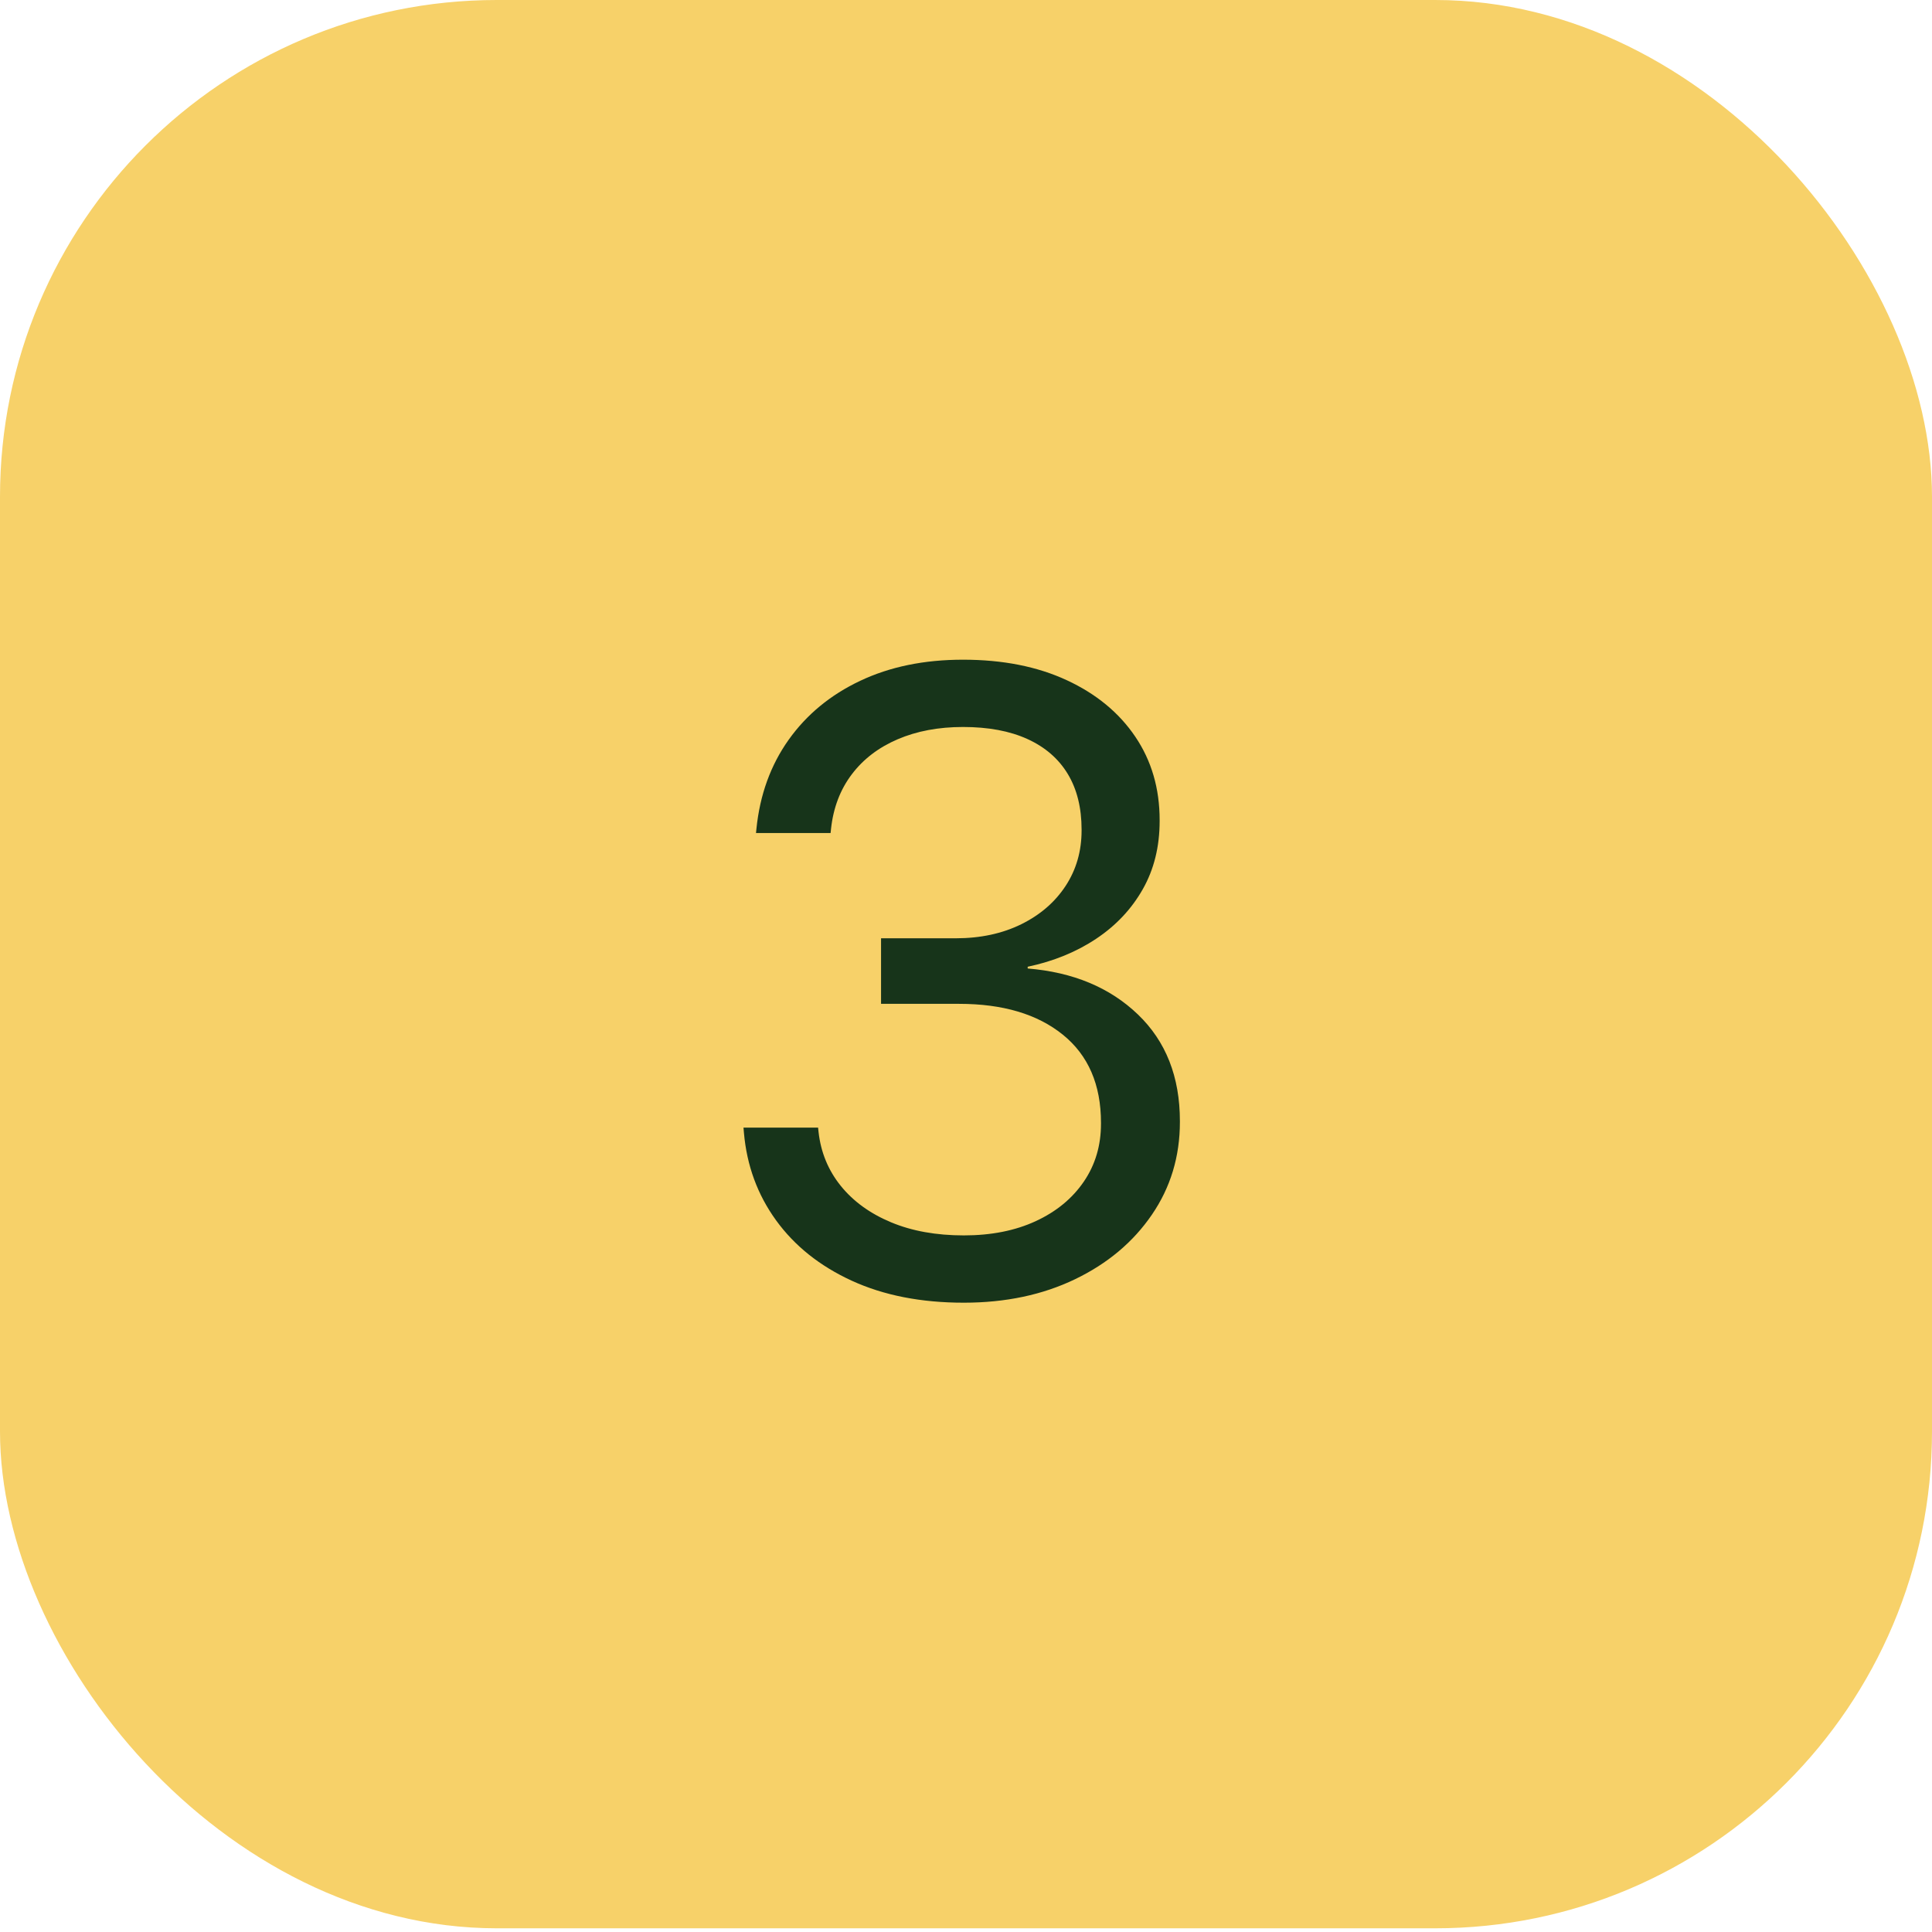 <?xml version="1.0" encoding="UTF-8"?>
<svg width="70px" height="70px" viewBox="0 0 70 70" version="1.1" xmlns="http://www.w3.org/2000/svg" xmlns:xlink="http://www.w3.org/1999/xlink">
    <title>icon-three</title>
    <g id="icon-three" stroke="none" stroke-width="1" fill="none" fill-rule="evenodd">
        <rect id="Rectangle" fill="#F7D169" x="0" y="1.42108547e-14" width="70" height="69.866" rx="18"></rect>
        <g id="3" transform="translate(26.938, 23.902)" fill="#17341A" fill-rule="nonzero">
            <path d="M7.984,23.297 C9.495,23.297 10.839,23.013 12.016,22.445 C13.193,21.878 14.12,21.099 14.797,20.109 C15.474,19.12 15.812,18 15.812,16.75 L15.812,16.719 C15.812,15.115 15.305,13.826 14.289,12.852 C13.273,11.878 11.943,11.323 10.297,11.188 L10.297,11.125 C11.234,10.927 12.062,10.589 12.781,10.109 C13.5,9.63 14.062,9.031 14.469,8.312 C14.875,7.594 15.078,6.771 15.078,5.844 L15.078,5.812 C15.078,4.667 14.784,3.659 14.195,2.789 C13.607,1.919 12.779,1.237 11.711,0.742 C10.643,0.247 9.391,0 7.953,0 C6.547,0 5.305,0.255 4.227,0.766 C3.148,1.276 2.284,1.99 1.633,2.906 C0.982,3.823 0.594,4.896 0.469,6.125 L0.453,6.281 L3.156,6.281 L3.172,6.125 C3.255,5.365 3.505,4.708 3.922,4.156 C4.339,3.604 4.893,3.18 5.586,2.883 C6.279,2.586 7.068,2.438 7.953,2.438 C8.87,2.438 9.648,2.583 10.289,2.875 C10.93,3.167 11.417,3.589 11.75,4.141 C12.083,4.693 12.25,5.365 12.25,6.156 L12.25,6.188 C12.25,6.938 12.057,7.607 11.672,8.195 C11.286,8.784 10.75,9.247 10.062,9.586 C9.375,9.924 8.583,10.094 7.688,10.094 L4.984,10.094 L4.984,12.469 L7.812,12.469 C9.396,12.469 10.648,12.841 11.57,13.586 C12.492,14.331 12.953,15.396 12.953,16.781 L12.953,16.812 C12.953,17.604 12.745,18.305 12.328,18.914 C11.911,19.523 11.331,20 10.586,20.344 C9.841,20.688 8.974,20.859 7.984,20.859 C6.984,20.859 6.104,20.701 5.344,20.383 C4.583,20.065 3.977,19.625 3.523,19.062 C3.07,18.5 2.802,17.849 2.719,17.109 L2.703,16.953 L0,16.953 L0.016,17.141 C0.12,18.328 0.508,19.385 1.18,20.312 C1.852,21.24 2.766,21.969 3.922,22.5 C5.078,23.031 6.432,23.297 7.984,23.297 Z" id="Path"></path>
        </g>
    </g>
</svg>